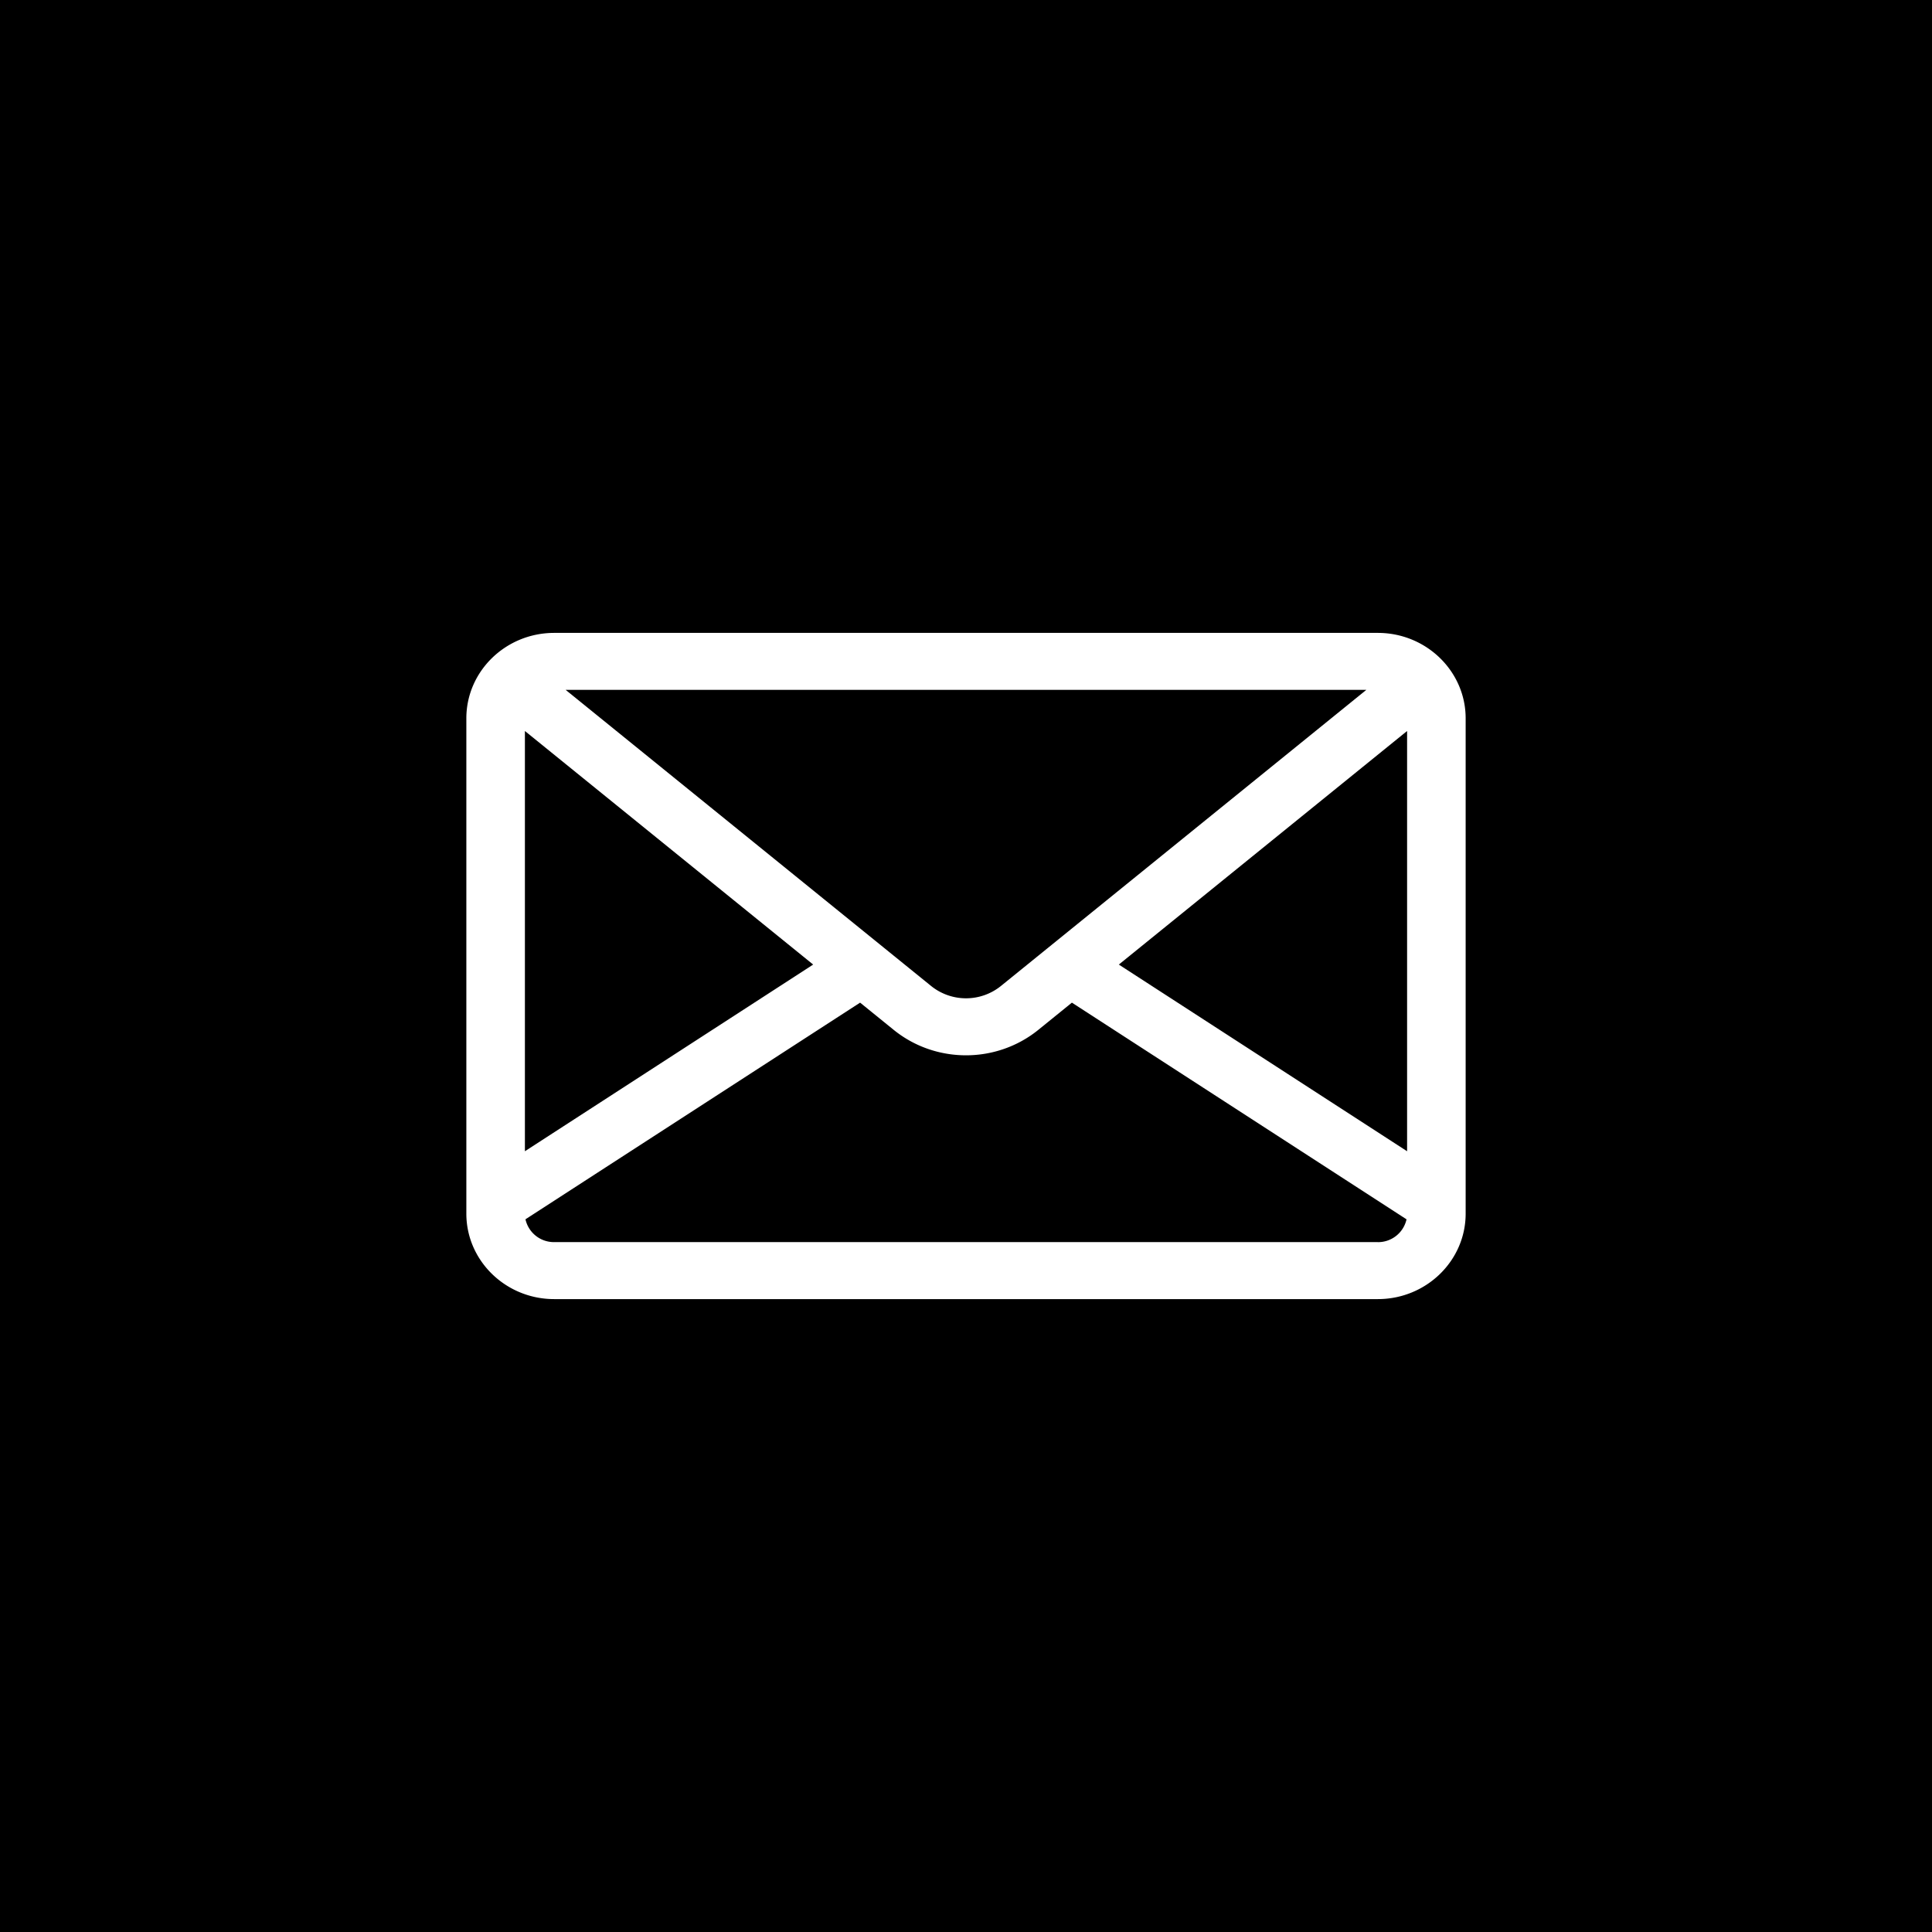 <svg xmlns="http://www.w3.org/2000/svg" width="58" height="58" viewBox="0 0 58 58"><g><g><path d="M0 58V0h58v58z"/></g><g><g><g><path fill="#fff" d="M42.242 34.561l-8.654-5.604 8.654-7.012zm-.879 2.728H16.637a.875.875 0 0 1-.862-.685L25.821 30.1l1.008.817c.63.51 1.4.764 2.171.764.771 0 1.542-.255 2.171-.764l1.008-.817 10.046 6.505a.875.875 0 0 1-.862.685zM15.758 21.945l8.654 7.012-8.654 5.604zm25.261-1.235l-.352.285-10.62 8.606a1.67 1.67 0 0 1-2.093 0l-10.621-8.606-.352-.285zm.344-1.71H16.637C15.183 19 14 20.15 14 21.565v14.869C14 37.849 15.183 39 16.637 39h24.726C42.817 39 44 37.849 44 36.434V21.565C44 20.151 42.817 19 41.363 19z"/></g></g></g></g></svg>